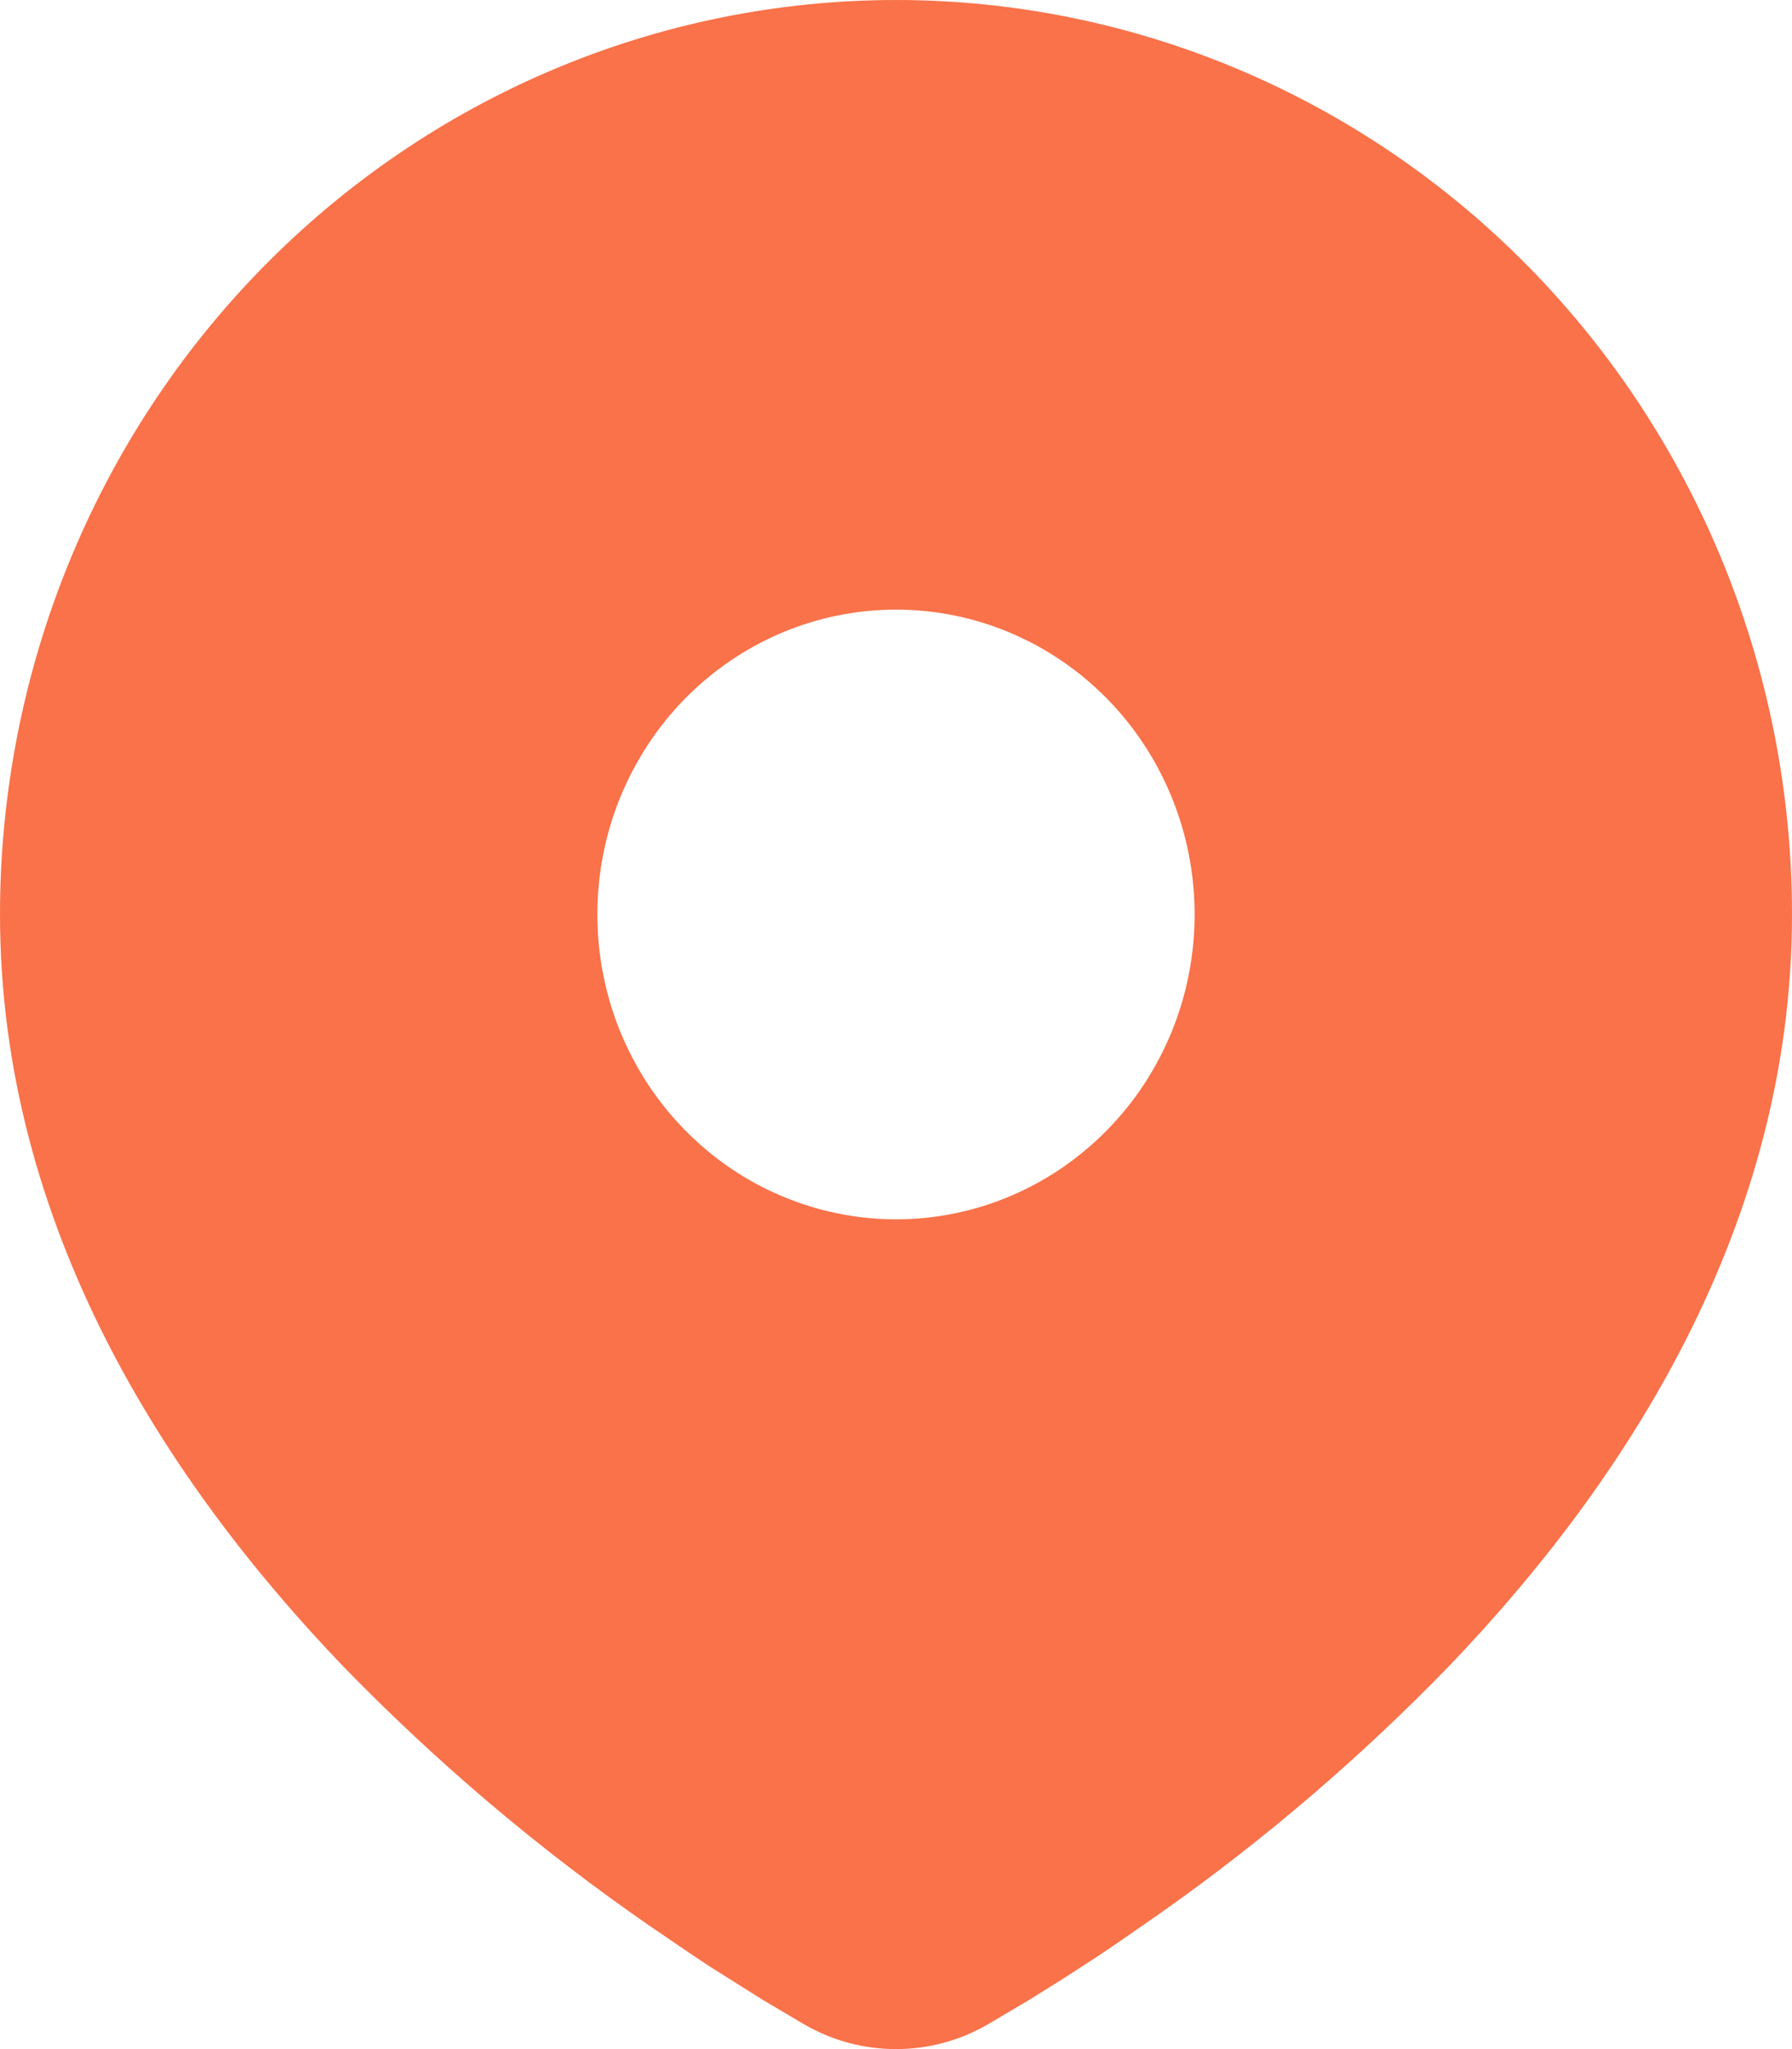 <svg width="14" height="16" viewBox="0 0 14 16" fill="none" xmlns="http://www.w3.org/2000/svg">
<path d="M7 0C8.857 0 10.637 0.752 11.95 2.091C13.262 3.43 14 5.247 14 7.14C14 9.579 12.696 11.575 11.323 13.007C10.637 13.715 9.888 14.357 9.086 14.924L8.755 15.154L8.599 15.26L8.306 15.45L8.045 15.613L7.721 15.805C7.501 15.933 7.253 16 7 16C6.747 16 6.499 15.933 6.279 15.805L5.955 15.613L5.551 15.359L5.402 15.26L5.083 15.043C4.218 14.446 3.412 13.764 2.677 13.007C1.304 11.575 0 9.579 0 7.14C0 5.247 0.737 3.43 2.05 2.091C3.363 0.752 5.143 0 7 0ZM7 4.76C6.694 4.76 6.39 4.822 6.107 4.941C5.824 5.061 5.567 5.236 5.35 5.457C5.133 5.678 4.962 5.941 4.844 6.23C4.727 6.518 4.667 6.828 4.667 7.14C4.667 7.453 4.727 7.762 4.844 8.051C4.962 8.34 5.133 8.602 5.35 8.823C5.567 9.044 5.824 9.22 6.107 9.339C6.39 9.459 6.694 9.521 7 9.521C7.619 9.521 8.212 9.27 8.65 8.823C9.088 8.377 9.333 7.772 9.333 7.14C9.333 6.509 9.088 5.904 8.65 5.457C8.212 5.011 7.619 4.76 7 4.76Z" fill="#F9724A"/>
</svg>
